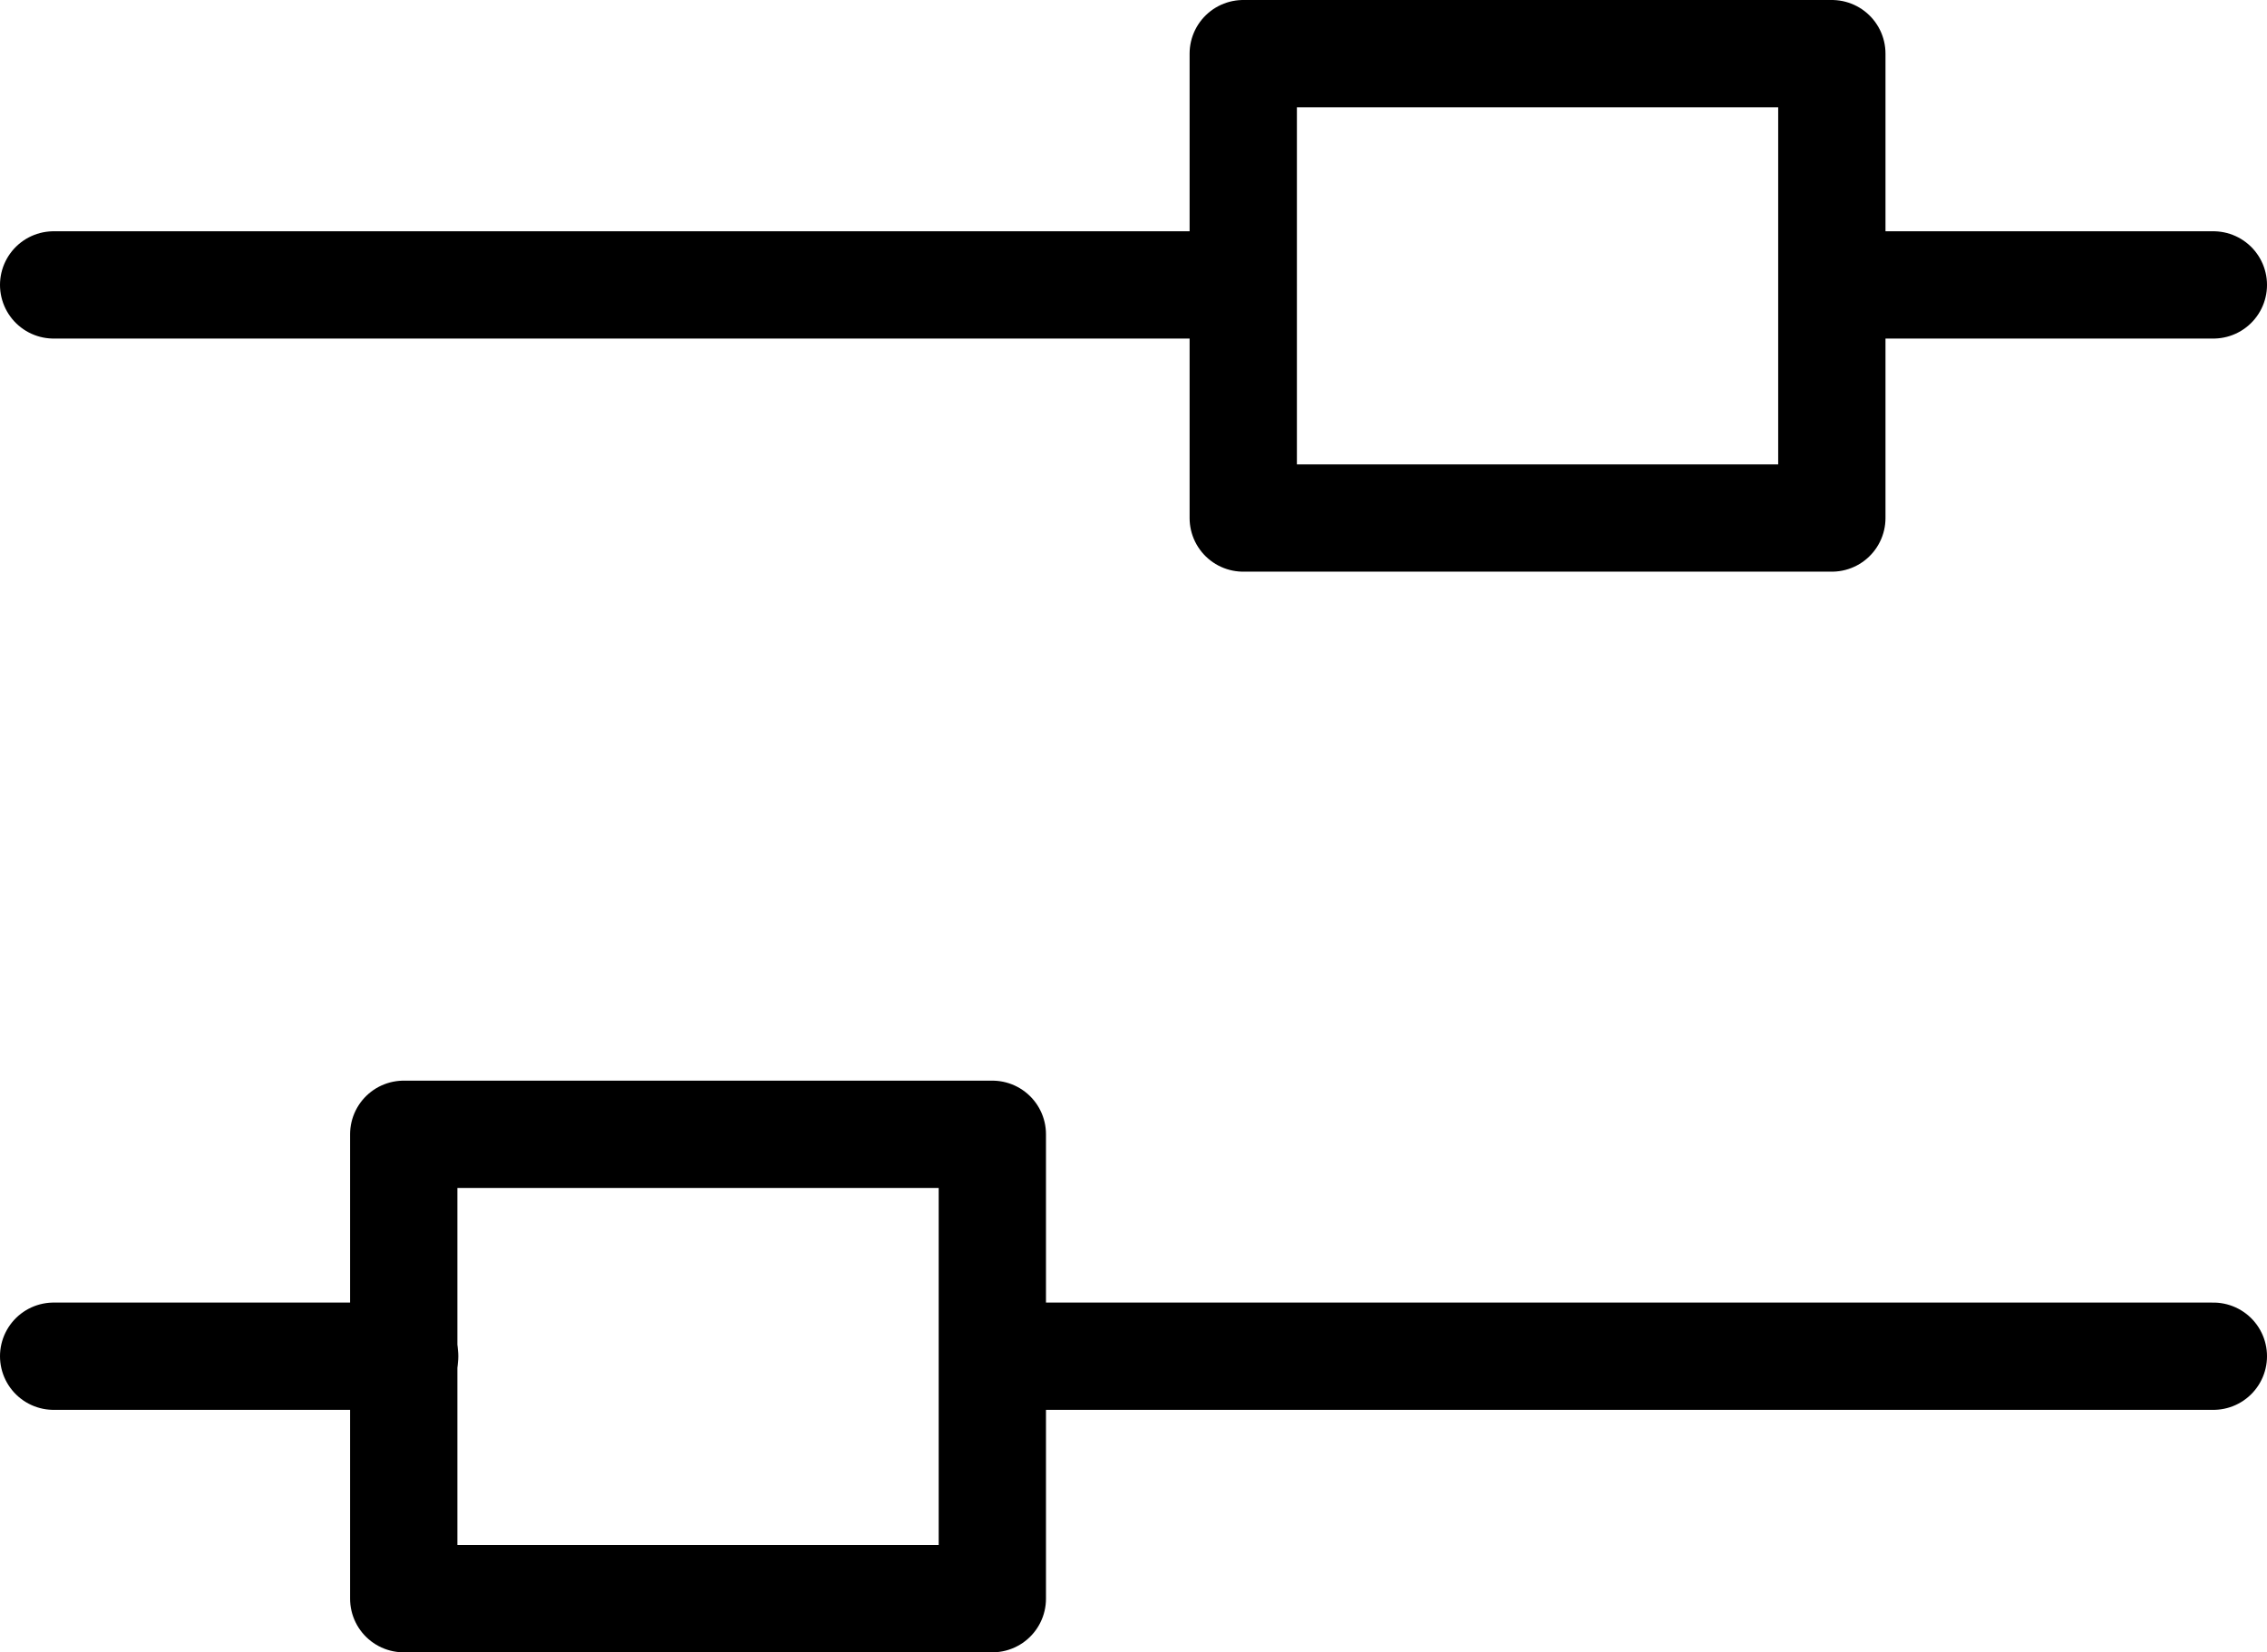 <?xml version="1.0" encoding="UTF-8"?>
<svg id="_图层_2" data-name="图层 2" xmlns="http://www.w3.org/2000/svg" viewBox="0 0 147.9 107.81">
  <defs>
    <style>
      .cls-1 {
        fill: none;
        stroke: #000;
        stroke-linecap: round;
        stroke-linejoin: round;
        stroke-width: 7px;
      }
    </style>
  </defs>
  <g id="_图层_1-2" data-name="图层 1">
    <g>
      <line class="cls-1" x1="81.1" y1="18.59" x2="3.5" y2="18.59"/>
      <line class="cls-1" x1="144.4" y1="18.59" x2="120.2" y2="18.59"/>
      <line class="cls-1" x1="26.4" y1="88.49" x2="3.5" y2="88.49"/>
      <line class="cls-1" x1="144.4" y1="88.49" x2="66.6" y2="88.49"/>
      <rect class="cls-1" x="81.11" y="3.5" width="38.4" height="30.3"/>
      <rect class="cls-1" x="26.34" y="74.01" width="38.4" height="30.3"/>
    </g>
  </g>
</svg>